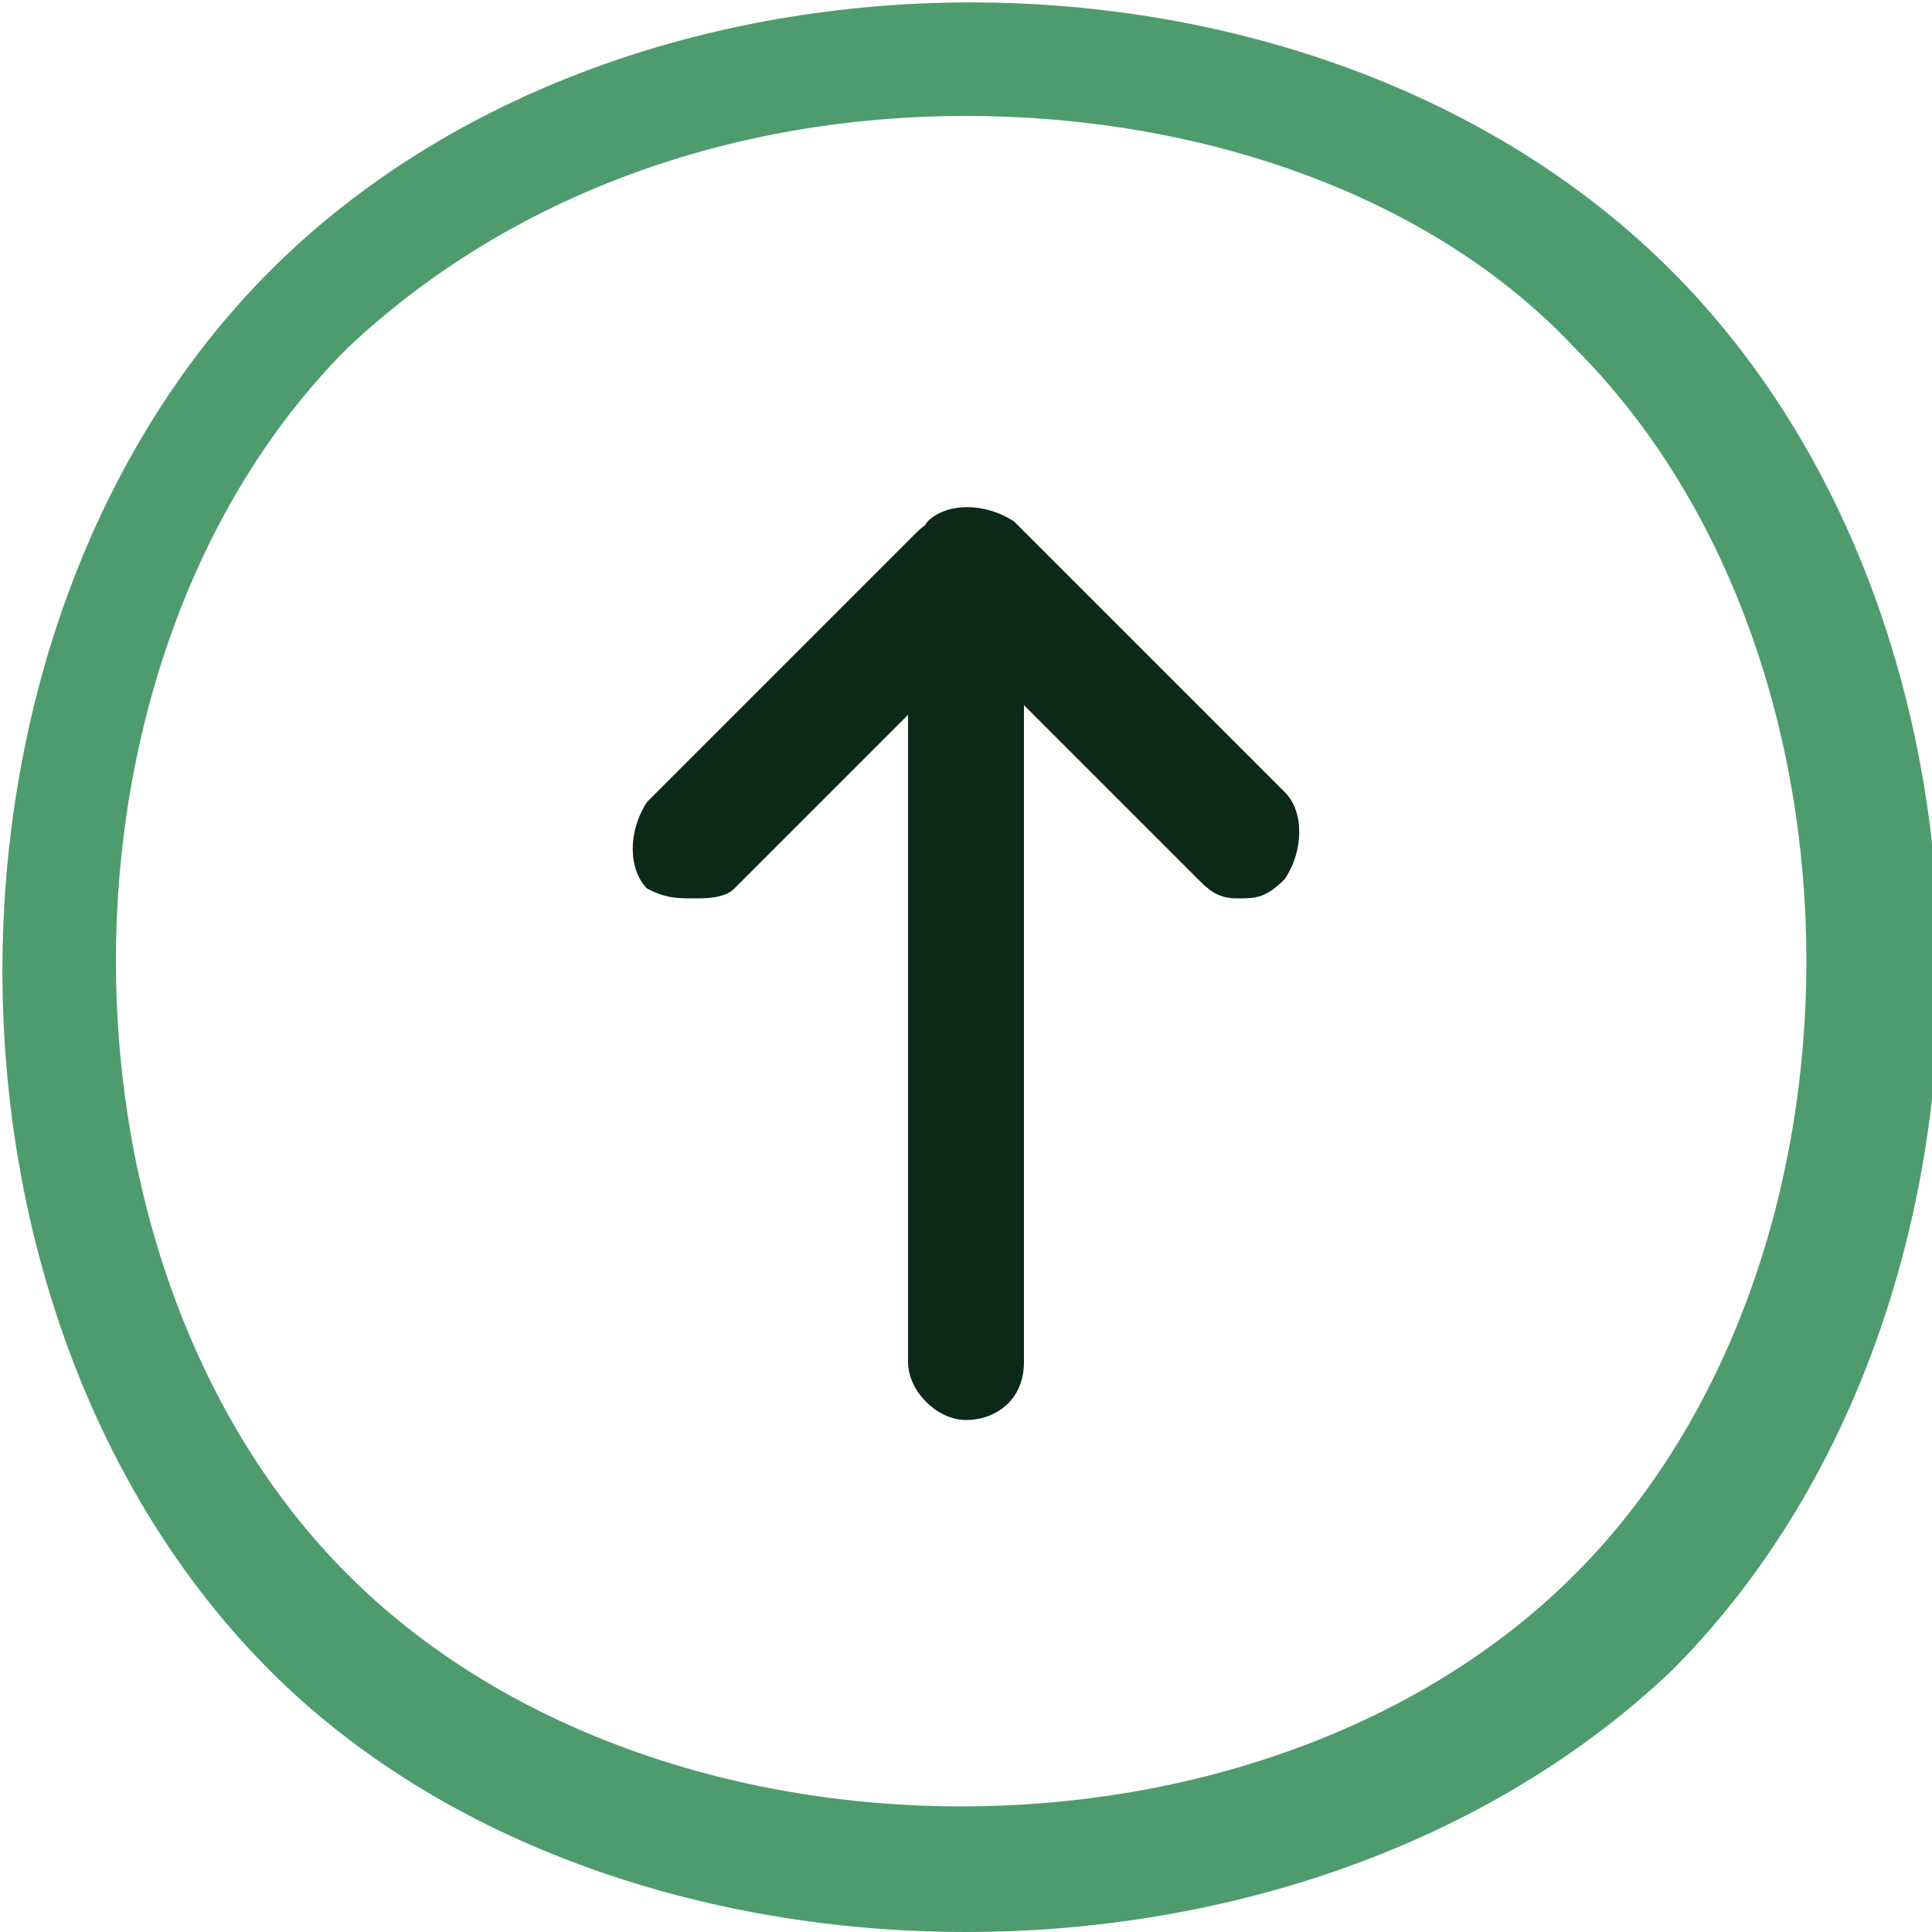 <?xml version="1.0" encoding="utf-8"?>
<!-- Generator: Adobe Illustrator 28.2.0, SVG Export Plug-In . SVG Version: 6.00 Build 0)  -->
<svg version="1.1" id="Layer_1" xmlns="http://www.w3.org/2000/svg" xmlns:xlink="http://www.w3.org/1999/xlink" x="0px" y="0px"
	 viewBox="0 0 20 20" enable-background="new 0 0 20 20" xml:space="preserve">
<g>
	<path fill="#4E9C6E" d="M10,20c-2.7,0-5.4-0.9-7.2-2.7c-3.7-3.7-3.7-10.8,0-14.5c3.7-3.7,10.8-3.7,14.5,0c3.7,3.7,3.7,10.8,0,14.5
		c0,0,0,0,0,0C15.4,19.1,12.7,20,10,20z M10,1.2C7.6,1.2,5.3,2,3.6,3.6c-3.2,3.2-3.2,9.5,0,12.7c3.2,3.2,9.5,3.2,12.7,0l0,0
		c3.2-3.2,3.2-9.5,0-12.7C14.8,2,12.4,1.2,10,1.2z M16.8,16.8L16.8,16.8L16.8,16.8z"/>
</g>
<g>
	<g>
		<path fill="#0C2918" d="M10,14.7c-0.3,0-0.6-0.3-0.6-0.6V5.9c0-0.3,0.3-0.6,0.6-0.6c0.3,0,0.6,0.3,0.6,0.6v8.2
			C10.6,14.5,10.3,14.7,10,14.7z"/>
	</g>
	<g>
		<path fill="#0C2918" d="M7.2,9.3C7,9.3,6.9,9.3,6.7,9.2c-0.2-0.2-0.2-0.6,0-0.9l2.8-2.8c0.2-0.2,0.6-0.2,0.9,0
			c0.2,0.2,0.2,0.6,0,0.9L7.6,9.2C7.5,9.3,7.3,9.3,7.2,9.3z"/>
	</g>
	<g>
		<path fill="#0C2918" d="M12.8,9.3c-0.2,0-0.3-0.1-0.4-0.2L9.6,6.3c-0.2-0.2-0.2-0.6,0-0.9c0.2-0.2,0.6-0.2,0.9,0l2.8,2.8
			c0.2,0.2,0.2,0.6,0,0.9C13.1,9.3,13,9.3,12.8,9.3z"/>
	</g>
</g>
</svg>
